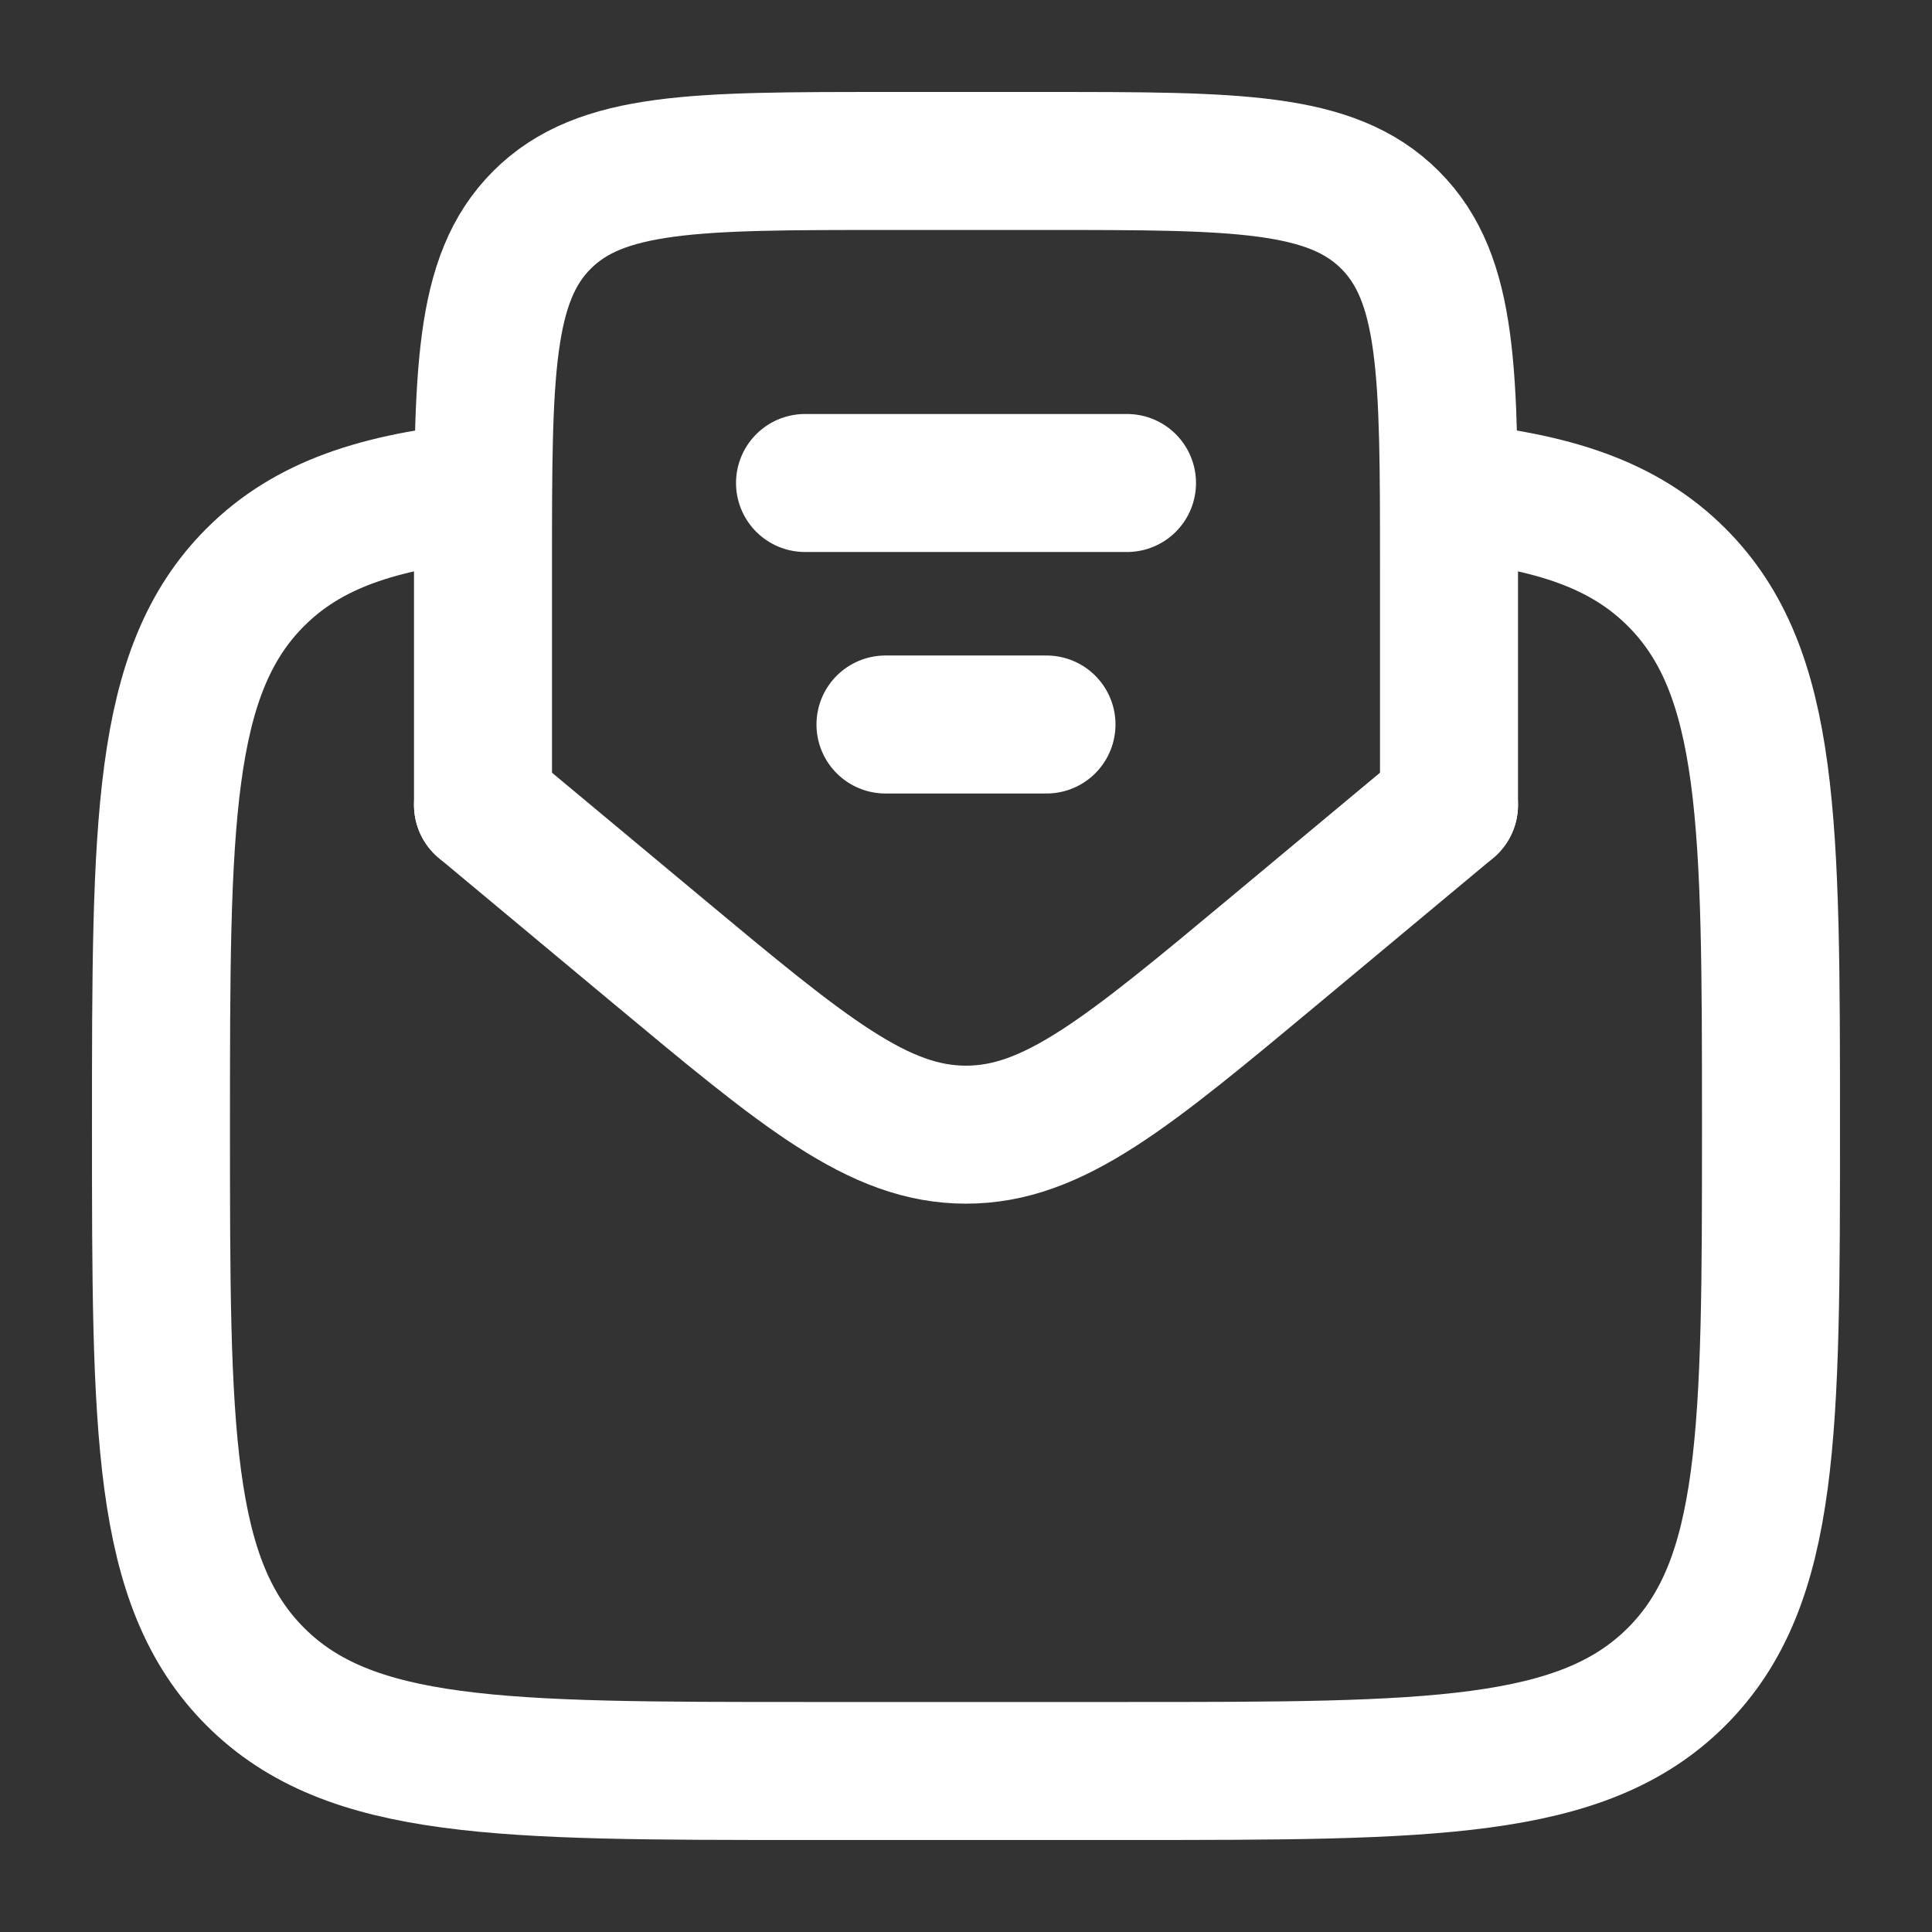 <svg width="56" height="56" viewBox="0 0 56 56" fill="none" xmlns="http://www.w3.org/2000/svg">
<rect x="0" y="0" width="56" height="56" fill="#333333" stroke="none"/>
<path d="M41.999 14.236C45.033 14.535 47.075 15.209 48.599 16.733C51.333 19.467 51.333 23.867 51.333 32.666C51.333 41.466 51.333 45.865 48.599 48.599C45.865 51.333 41.465 51.333 32.666 51.333H23.333C14.533 51.333 10.133 51.333 7.4 48.599C4.666 45.865 4.666 41.466 4.666 32.666C4.666 23.867 4.666 19.467 7.4 16.733C8.924 15.209 10.966 14.535 13.999 14.236" stroke="white" stroke-width="4"/>
<path d="M23.334 14H32.667" stroke="white" stroke-width="4" stroke-linecap="round"/>
<path d="M25.666 21H30.333" stroke="white" stroke-width="4" stroke-linecap="round"/>
<path d="M14 23.333V16.333C14 10.833 14 8.083 15.709 6.375C17.417 4.666 20.167 4.666 25.667 4.666H30.333C35.833 4.666 38.583 4.666 40.291 6.375C42 8.083 42 10.833 42 16.333V23.333" stroke="white" stroke-width="4" stroke-linecap="round"/>
<path d="M14 23.334L19.037 27.532C23.323 31.103 25.466 32.889 28 32.889C30.534 32.889 32.677 31.103 36.963 27.532L42 23.334" stroke="white" stroke-width="4" stroke-linecap="round"/>
</svg>
